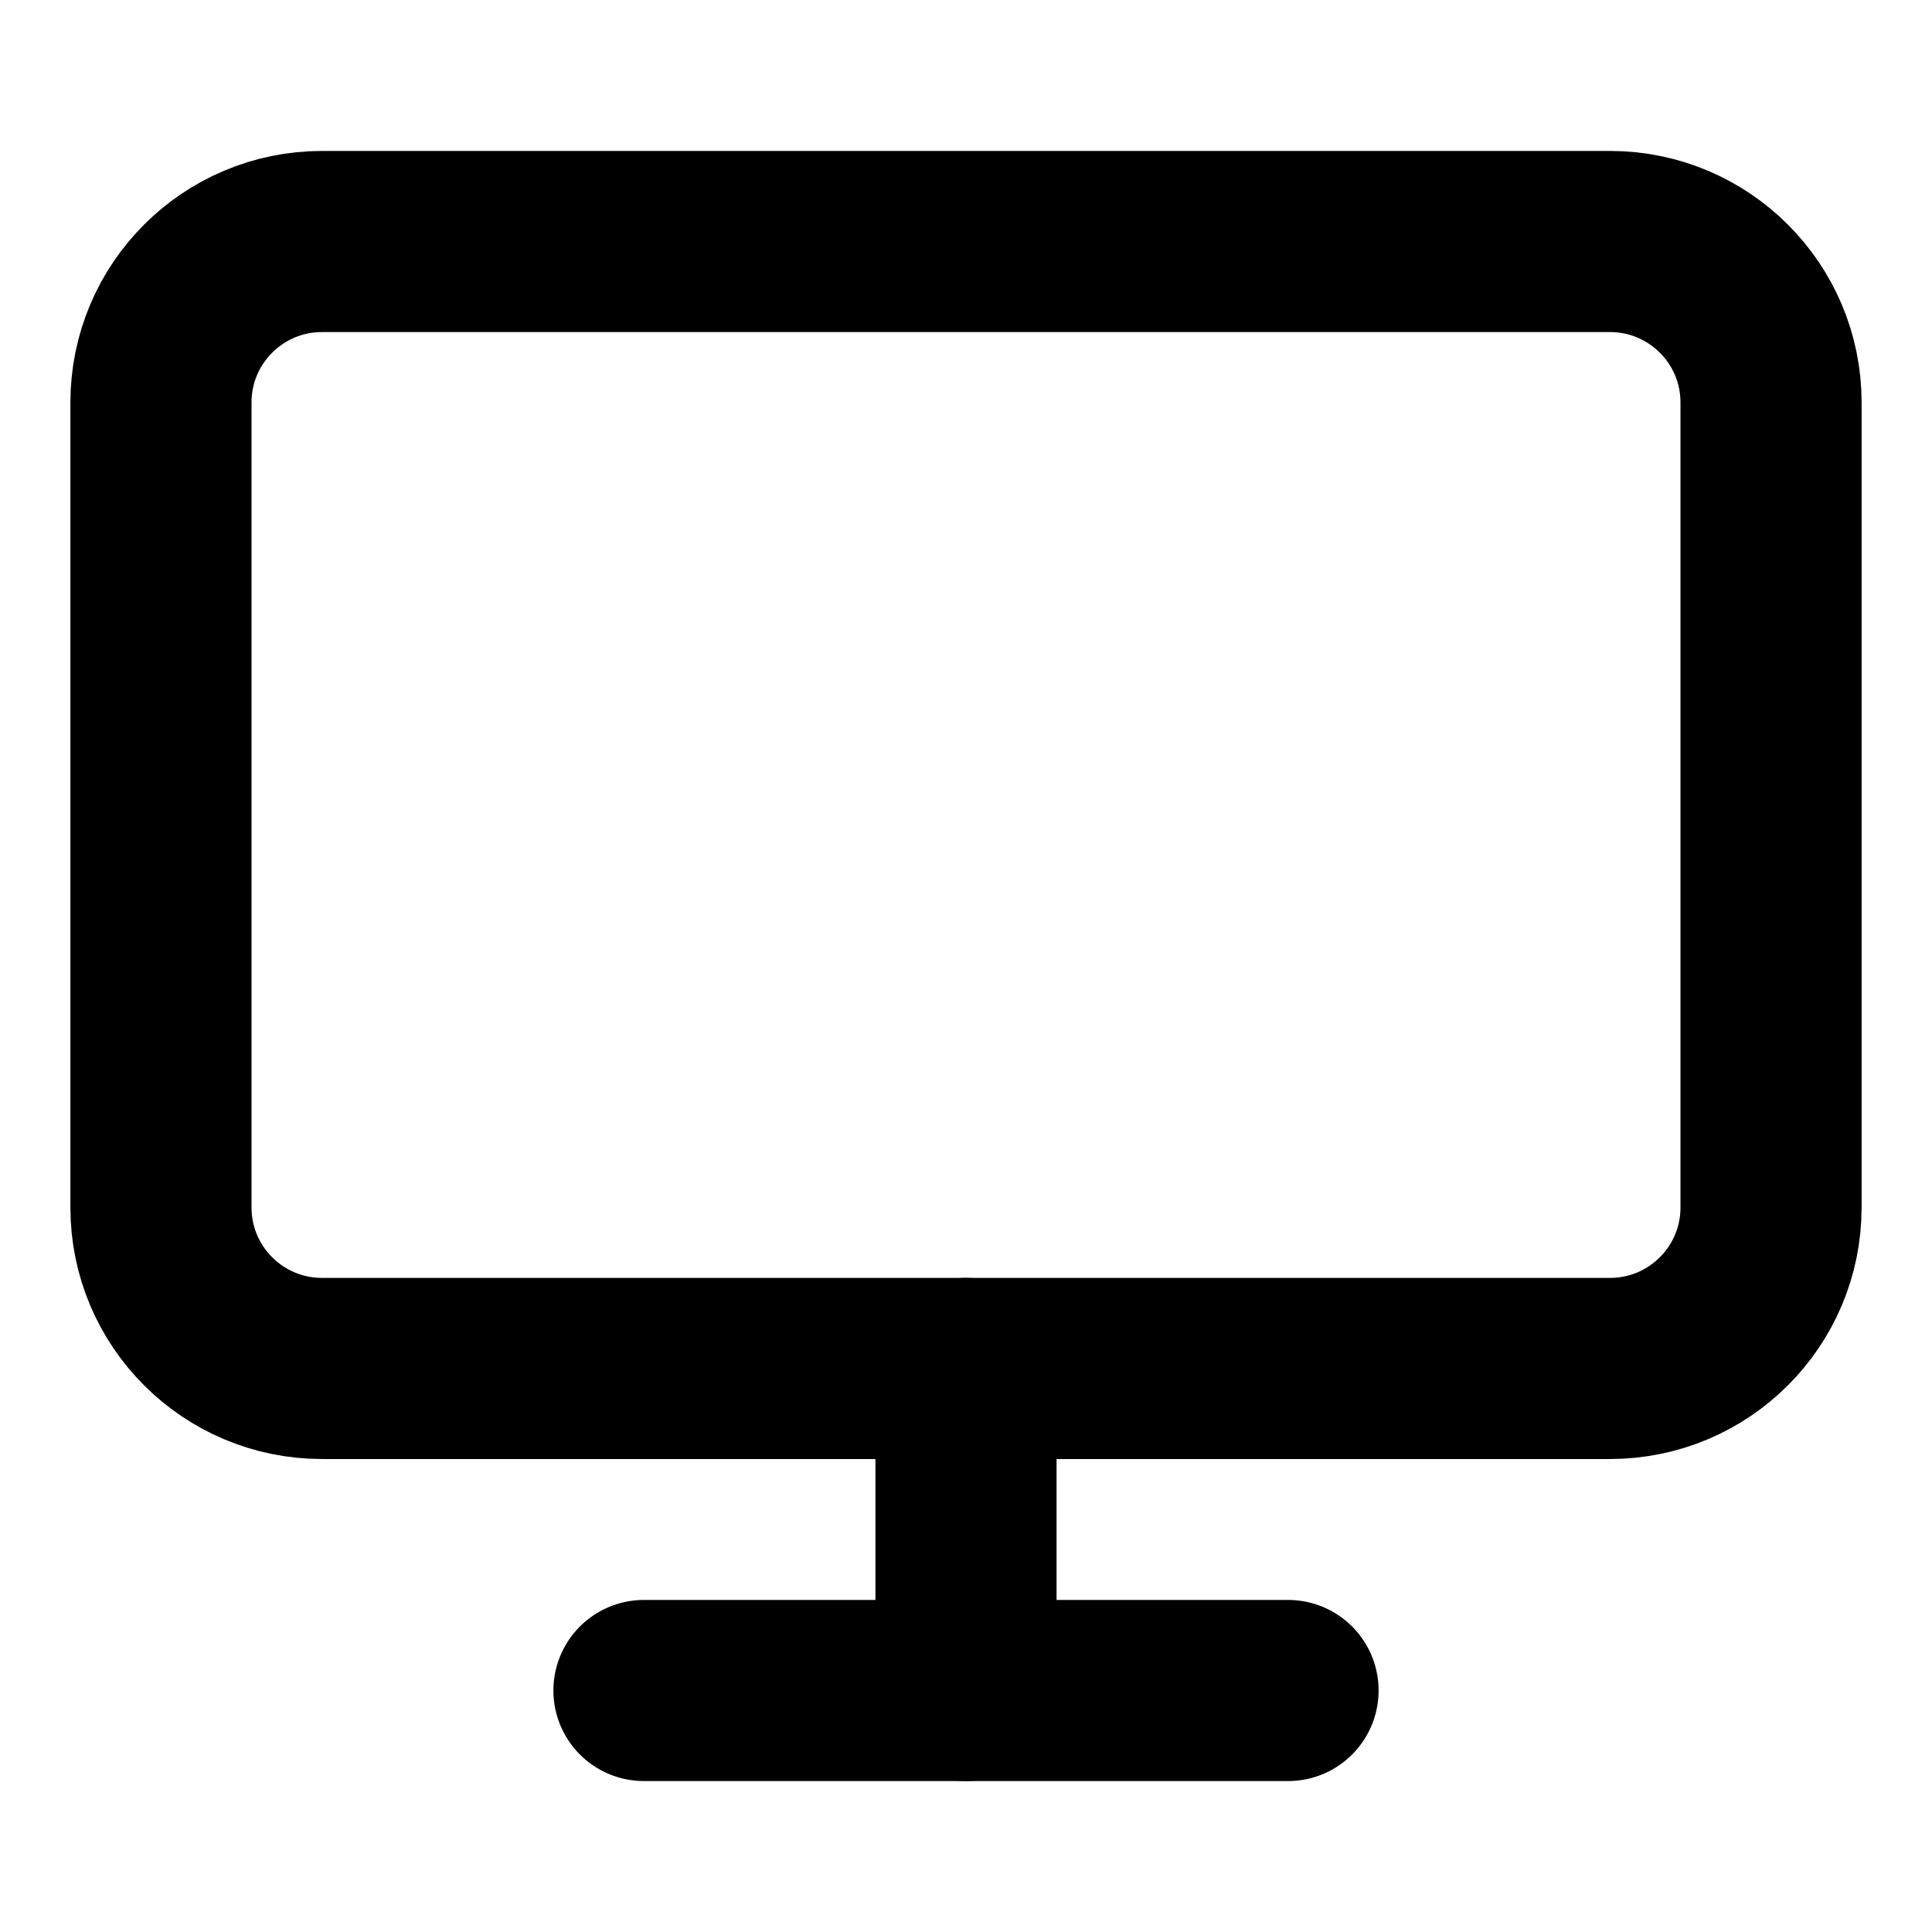 <?xml version="1.0" encoding="utf-8"?>
<svg xmlns="http://www.w3.org/2000/svg" fill="none" height="100%" overflow="visible" preserveAspectRatio="none" style="display: block;" viewBox="0 0 16 16" width="100%">
<g id="monitor">
<path d="M13.333 2H2.667C1.93 2 1.333 2.597 1.333 3.333V10C1.333 10.736 1.93 11.333 2.667 11.333H13.333C14.07 11.333 14.667 10.736 14.667 10V3.333C14.667 2.597 14.07 2 13.333 2Z" id="Vector" stroke="black" stroke-linecap="round" stroke-width="1.5"/>
<path d="M5.333 14H10.667" id="Vector_2" stroke="black" stroke-linecap="round" stroke-width="1.5"/>
<path d="M8 11.333V14" id="Vector_3" stroke="black" stroke-linecap="round" stroke-width="1.5"/>
</g>
</svg>